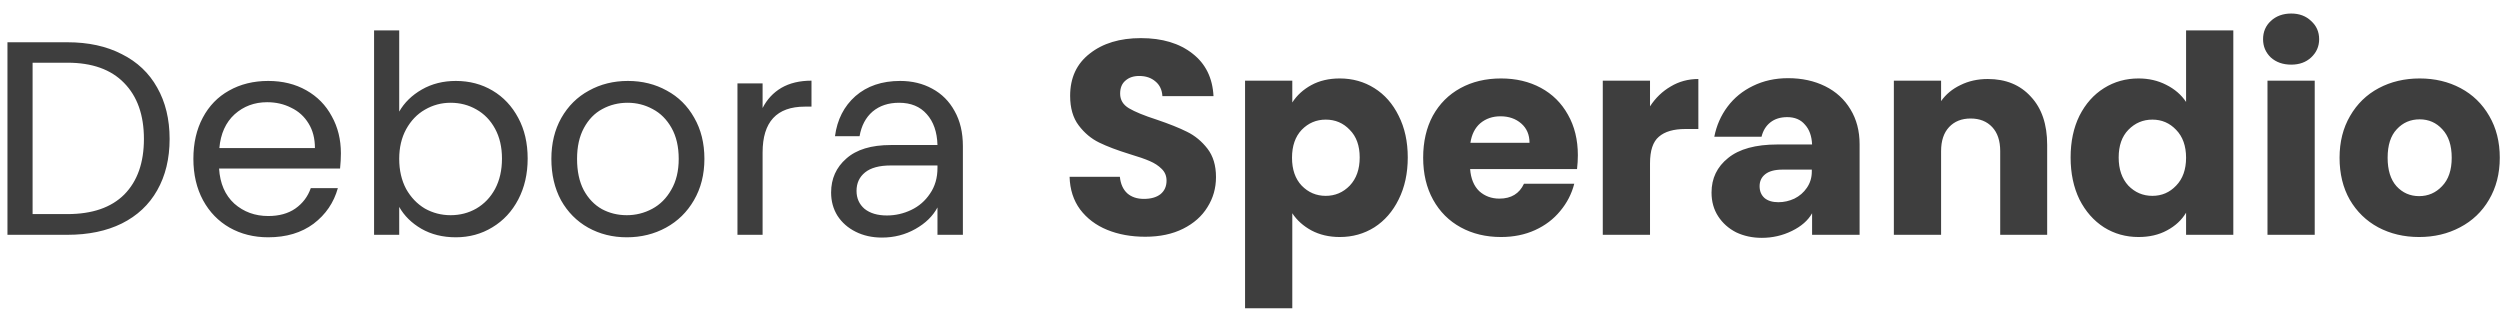 <svg width="181" height="23" viewBox="0 0 181 23" fill="none" xmlns="http://www.w3.org/2000/svg">
<path d="M4.88 3.06C6.4 3.06 7.713 3.347 8.82 3.92C9.94 4.48 10.793 5.287 11.38 6.34C11.98 7.393 12.28 8.633 12.28 10.06C12.28 11.487 11.98 12.727 11.38 13.78C10.793 14.82 9.94 15.62 8.82 16.18C7.713 16.727 6.4 17 4.88 17H0.54V3.06H4.88ZM4.88 15.5C6.68 15.5 8.053 15.027 9 14.08C9.947 13.12 10.42 11.78 10.42 10.06C10.42 8.327 9.94 6.973 8.98 6C8.033 5.027 6.667 4.54 4.88 4.54H2.36V15.5H4.88ZM24.681 11.1C24.681 11.447 24.661 11.813 24.621 12.2H15.861C15.927 13.28 16.294 14.127 16.961 14.74C17.641 15.34 18.461 15.64 19.421 15.64C20.207 15.64 20.861 15.46 21.381 15.1C21.914 14.727 22.287 14.233 22.501 13.62H24.461C24.167 14.673 23.581 15.533 22.701 16.2C21.821 16.853 20.727 17.18 19.421 17.18C18.381 17.18 17.447 16.947 16.621 16.48C15.807 16.013 15.167 15.353 14.701 14.5C14.234 13.633 14.001 12.633 14.001 11.5C14.001 10.367 14.227 9.373 14.681 8.52C15.134 7.667 15.767 7.013 16.581 6.56C17.407 6.093 18.354 5.86 19.421 5.86C20.461 5.86 21.381 6.087 22.181 6.54C22.981 6.993 23.594 7.62 24.021 8.42C24.461 9.207 24.681 10.1 24.681 11.1ZM22.801 10.72C22.801 10.027 22.647 9.433 22.341 8.94C22.034 8.433 21.614 8.053 21.081 7.8C20.561 7.533 19.981 7.4 19.341 7.4C18.421 7.4 17.634 7.693 16.981 8.28C16.341 8.867 15.974 9.68 15.881 10.72H22.801ZM28.903 8.08C29.276 7.427 29.823 6.893 30.543 6.48C31.263 6.067 32.083 5.86 33.003 5.86C33.99 5.86 34.876 6.093 35.663 6.56C36.45 7.027 37.07 7.687 37.523 8.54C37.976 9.38 38.203 10.36 38.203 11.48C38.203 12.587 37.976 13.573 37.523 14.44C37.07 15.307 36.443 15.98 35.643 16.46C34.856 16.94 33.976 17.18 33.003 17.18C32.056 17.18 31.223 16.973 30.503 16.56C29.796 16.147 29.263 15.62 28.903 14.98V17H27.083V2.2H28.903V8.08ZM36.343 11.48C36.343 10.653 36.176 9.933 35.843 9.32C35.51 8.707 35.056 8.24 34.483 7.92C33.923 7.6 33.303 7.44 32.623 7.44C31.956 7.44 31.336 7.607 30.763 7.94C30.203 8.26 29.75 8.733 29.403 9.36C29.07 9.973 28.903 10.687 28.903 11.5C28.903 12.327 29.07 13.053 29.403 13.68C29.75 14.293 30.203 14.767 30.763 15.1C31.336 15.42 31.956 15.58 32.623 15.58C33.303 15.58 33.923 15.42 34.483 15.1C35.056 14.767 35.51 14.293 35.843 13.68C36.176 13.053 36.343 12.32 36.343 11.48ZM45.379 17.18C44.352 17.18 43.419 16.947 42.579 16.48C41.752 16.013 41.099 15.353 40.619 14.5C40.152 13.633 39.919 12.633 39.919 11.5C39.919 10.38 40.159 9.393 40.639 8.54C41.132 7.673 41.799 7.013 42.639 6.56C43.479 6.093 44.419 5.86 45.459 5.86C46.499 5.86 47.439 6.093 48.279 6.56C49.119 7.013 49.779 7.667 50.259 8.52C50.752 9.373 50.999 10.367 50.999 11.5C50.999 12.633 50.745 13.633 50.239 14.5C49.745 15.353 49.072 16.013 48.219 16.48C47.365 16.947 46.419 17.18 45.379 17.18ZM45.379 15.58C46.032 15.58 46.645 15.427 47.219 15.12C47.792 14.813 48.252 14.353 48.599 13.74C48.959 13.127 49.139 12.38 49.139 11.5C49.139 10.62 48.965 9.873 48.619 9.26C48.272 8.647 47.819 8.193 47.259 7.9C46.699 7.593 46.092 7.44 45.439 7.44C44.772 7.44 44.159 7.593 43.599 7.9C43.052 8.193 42.612 8.647 42.279 9.26C41.945 9.873 41.779 10.62 41.779 11.5C41.779 12.393 41.939 13.147 42.259 13.76C42.592 14.373 43.032 14.833 43.579 15.14C44.125 15.433 44.725 15.58 45.379 15.58ZM55.212 7.82C55.532 7.193 55.985 6.707 56.572 6.36C57.172 6.013 57.898 5.84 58.752 5.84V7.72H58.272C56.232 7.72 55.212 8.827 55.212 11.04V17H53.392V6.04H55.212V7.82ZM67.873 15.02C67.539 15.647 67.006 16.167 66.272 16.58C65.539 16.993 64.733 17.2 63.852 17.2C63.146 17.2 62.513 17.06 61.953 16.78C61.392 16.5 60.953 16.113 60.633 15.62C60.326 15.127 60.172 14.567 60.172 13.94C60.172 12.94 60.539 12.12 61.273 11.48C62.006 10.827 63.079 10.5 64.493 10.5H67.873C67.846 9.553 67.586 8.807 67.093 8.26C66.612 7.713 65.946 7.44 65.093 7.44C64.319 7.44 63.679 7.653 63.172 8.08C62.679 8.507 62.366 9.1 62.233 9.86H60.453C60.612 8.66 61.106 7.693 61.932 6.96C62.773 6.227 63.852 5.86 65.172 5.86C66.039 5.86 66.812 6.047 67.493 6.42C68.186 6.793 68.726 7.333 69.112 8.04C69.513 8.747 69.713 9.593 69.713 10.58V17H67.873V15.02ZM64.213 15.6C64.826 15.6 65.412 15.467 65.972 15.2C66.532 14.933 66.986 14.54 67.332 14.02C67.692 13.5 67.873 12.88 67.873 12.16V11.98H64.493C63.666 11.98 63.046 12.147 62.633 12.48C62.219 12.813 62.013 13.26 62.013 13.82C62.013 14.353 62.206 14.787 62.593 15.12C62.992 15.44 63.532 15.6 64.213 15.6ZM82.918 17.14C81.891 17.14 80.971 16.973 80.158 16.64C79.344 16.307 78.691 15.813 78.198 15.16C77.718 14.507 77.464 13.72 77.438 12.8H81.078C81.131 13.32 81.311 13.72 81.618 14C81.924 14.267 82.324 14.4 82.818 14.4C83.324 14.4 83.724 14.287 84.018 14.06C84.311 13.82 84.458 13.493 84.458 13.08C84.458 12.733 84.338 12.447 84.098 12.22C83.871 11.993 83.584 11.807 83.238 11.66C82.904 11.513 82.424 11.347 81.798 11.16C80.891 10.88 80.151 10.6 79.578 10.32C79.004 10.04 78.511 9.627 78.098 9.08C77.684 8.533 77.478 7.82 77.478 6.94C77.478 5.633 77.951 4.613 78.898 3.88C79.844 3.133 81.078 2.76 82.598 2.76C84.144 2.76 85.391 3.133 86.338 3.88C87.284 4.613 87.791 5.64 87.858 6.96H84.158C84.131 6.507 83.964 6.153 83.658 5.9C83.351 5.633 82.958 5.5 82.478 5.5C82.064 5.5 81.731 5.613 81.478 5.84C81.224 6.053 81.098 6.367 81.098 6.78C81.098 7.233 81.311 7.587 81.738 7.84C82.164 8.093 82.831 8.367 83.738 8.66C84.644 8.967 85.378 9.26 85.938 9.54C86.511 9.82 87.004 10.227 87.418 10.76C87.831 11.293 88.038 11.98 88.038 12.82C88.038 13.62 87.831 14.347 87.418 15C87.018 15.653 86.431 16.173 85.658 16.56C84.884 16.947 83.971 17.14 82.918 17.14ZM93.562 7.42C93.896 6.9 94.356 6.48 94.942 6.16C95.529 5.84 96.216 5.68 97.002 5.68C97.922 5.68 98.756 5.913 99.502 6.38C100.249 6.847 100.836 7.513 101.262 8.38C101.702 9.247 101.922 10.253 101.922 11.4C101.922 12.547 101.702 13.56 101.262 14.44C100.836 15.307 100.249 15.98 99.502 16.46C98.756 16.927 97.922 17.16 97.002 17.16C96.229 17.16 95.542 17 94.942 16.68C94.356 16.36 93.896 15.947 93.562 15.44V22.32H90.142V5.84H93.562V7.42ZM98.442 11.4C98.442 10.547 98.202 9.88 97.722 9.4C97.256 8.907 96.676 8.66 95.982 8.66C95.302 8.66 94.722 8.907 94.242 9.4C93.776 9.893 93.542 10.567 93.542 11.42C93.542 12.273 93.776 12.947 94.242 13.44C94.722 13.933 95.302 14.18 95.982 14.18C96.662 14.18 97.242 13.933 97.722 13.44C98.202 12.933 98.442 12.253 98.442 11.4ZM114.237 11.24C114.237 11.56 114.217 11.893 114.177 12.24H106.437C106.49 12.933 106.71 13.467 107.097 13.84C107.497 14.2 107.983 14.38 108.557 14.38C109.41 14.38 110.003 14.02 110.337 13.3H113.977C113.79 14.033 113.45 14.693 112.957 15.28C112.477 15.867 111.87 16.327 111.137 16.66C110.403 16.993 109.583 17.16 108.677 17.16C107.583 17.16 106.61 16.927 105.757 16.46C104.903 15.993 104.237 15.327 103.757 14.46C103.277 13.593 103.037 12.58 103.037 11.42C103.037 10.26 103.27 9.247 103.737 8.38C104.217 7.513 104.883 6.847 105.737 6.38C106.59 5.913 107.57 5.68 108.677 5.68C109.757 5.68 110.717 5.907 111.557 6.36C112.397 6.813 113.05 7.46 113.517 8.3C113.997 9.14 114.237 10.12 114.237 11.24ZM110.737 10.34C110.737 9.753 110.537 9.287 110.137 8.94C109.737 8.593 109.237 8.42 108.637 8.42C108.063 8.42 107.577 8.587 107.177 8.92C106.79 9.253 106.55 9.727 106.457 10.34H110.737ZM119.461 7.7C119.861 7.087 120.361 6.607 120.961 6.26C121.561 5.9 122.227 5.72 122.961 5.72V9.34H122.021C121.167 9.34 120.527 9.527 120.101 9.9C119.674 10.26 119.461 10.9 119.461 11.82V17H116.041V5.84H119.461V7.7ZM131.195 15.44C130.902 15.96 130.415 16.387 129.735 16.72C129.055 17.053 128.329 17.22 127.555 17.22C126.875 17.22 126.255 17.087 125.695 16.82C125.149 16.54 124.715 16.153 124.395 15.66C124.075 15.167 123.915 14.593 123.915 13.94C123.915 12.913 124.315 12.08 125.115 11.44C125.915 10.787 127.109 10.46 128.695 10.46H131.195C131.169 9.847 130.995 9.367 130.675 9.02C130.369 8.66 129.942 8.48 129.395 8.48C128.902 8.48 128.495 8.607 128.175 8.86C127.855 9.113 127.642 9.46 127.535 9.9H124.115C124.275 9.087 124.595 8.36 125.075 7.72C125.555 7.08 126.169 6.58 126.915 6.22C127.675 5.847 128.522 5.66 129.455 5.66C130.455 5.66 131.349 5.853 132.135 6.24C132.922 6.627 133.535 7.187 133.975 7.92C134.415 8.64 134.635 9.48 134.635 10.44V17H131.195V15.44ZM128.755 14.64C129.155 14.64 129.542 14.553 129.915 14.38C130.289 14.193 130.589 13.933 130.815 13.6C131.055 13.253 131.175 12.86 131.175 12.42V12.28H129.055C128.495 12.28 128.075 12.393 127.795 12.62C127.529 12.833 127.395 13.12 127.395 13.48C127.395 13.84 127.515 14.127 127.755 14.34C127.995 14.54 128.329 14.64 128.755 14.64ZM143.915 5.72C145.222 5.72 146.262 6.147 147.035 7C147.822 7.84 148.215 9 148.215 10.48V17H144.815V10.94C144.815 10.193 144.622 9.613 144.235 9.2C143.848 8.787 143.328 8.58 142.675 8.58C142.022 8.58 141.502 8.787 141.115 9.2C140.728 9.613 140.535 10.193 140.535 10.94V17H137.115V5.84H140.535V7.32C140.882 6.827 141.348 6.44 141.935 6.16C142.522 5.867 143.182 5.72 143.915 5.72ZM149.912 11.4C149.912 10.253 150.125 9.247 150.552 8.38C150.992 7.513 151.585 6.847 152.332 6.38C153.078 5.913 153.912 5.68 154.832 5.68C155.565 5.68 156.232 5.833 156.832 6.14C157.445 6.447 157.925 6.86 158.272 7.38V2.2H161.692V17H158.272V15.4C157.952 15.933 157.492 16.36 156.892 16.68C156.305 17 155.618 17.16 154.832 17.16C153.912 17.16 153.078 16.927 152.332 16.46C151.585 15.98 150.992 15.307 150.552 14.44C150.125 13.56 149.912 12.547 149.912 11.4ZM158.272 11.42C158.272 10.567 158.032 9.893 157.552 9.4C157.085 8.907 156.512 8.66 155.832 8.66C155.152 8.66 154.572 8.907 154.092 9.4C153.625 9.88 153.392 10.547 153.392 11.4C153.392 12.253 153.625 12.933 154.092 13.44C154.572 13.933 155.152 14.18 155.832 14.18C156.512 14.18 157.085 13.933 157.552 13.44C158.032 12.947 158.272 12.273 158.272 11.42ZM165.886 4.68C165.286 4.68 164.792 4.507 164.406 4.16C164.032 3.8 163.846 3.36 163.846 2.84C163.846 2.307 164.032 1.867 164.406 1.52C164.792 1.16 165.286 0.98 165.886 0.98C166.472 0.98 166.952 1.16 167.326 1.52C167.712 1.867 167.906 2.307 167.906 2.84C167.906 3.36 167.712 3.8 167.326 4.16C166.952 4.507 166.472 4.68 165.886 4.68ZM167.586 5.84V17H164.166V5.84H167.586ZM175.144 17.16C174.051 17.16 173.064 16.927 172.184 16.46C171.318 15.993 170.631 15.327 170.124 14.46C169.631 13.593 169.384 12.58 169.384 11.42C169.384 10.273 169.638 9.267 170.144 8.4C170.651 7.52 171.344 6.847 172.224 6.38C173.104 5.913 174.091 5.68 175.184 5.68C176.278 5.68 177.264 5.913 178.144 6.38C179.024 6.847 179.718 7.52 180.224 8.4C180.731 9.267 180.984 10.273 180.984 11.42C180.984 12.567 180.724 13.58 180.204 14.46C179.698 15.327 178.998 15.993 178.104 16.46C177.224 16.927 176.238 17.16 175.144 17.16ZM175.144 14.2C175.798 14.2 176.351 13.96 176.804 13.48C177.271 13 177.504 12.313 177.504 11.42C177.504 10.527 177.278 9.84 176.824 9.36C176.384 8.88 175.838 8.64 175.184 8.64C174.518 8.64 173.964 8.88 173.524 9.36C173.084 9.827 172.864 10.513 172.864 11.42C172.864 12.313 173.078 13 173.504 13.48C173.944 13.96 174.491 14.2 175.144 14.2Z" fill="#3E3E3E"/>
</svg>
